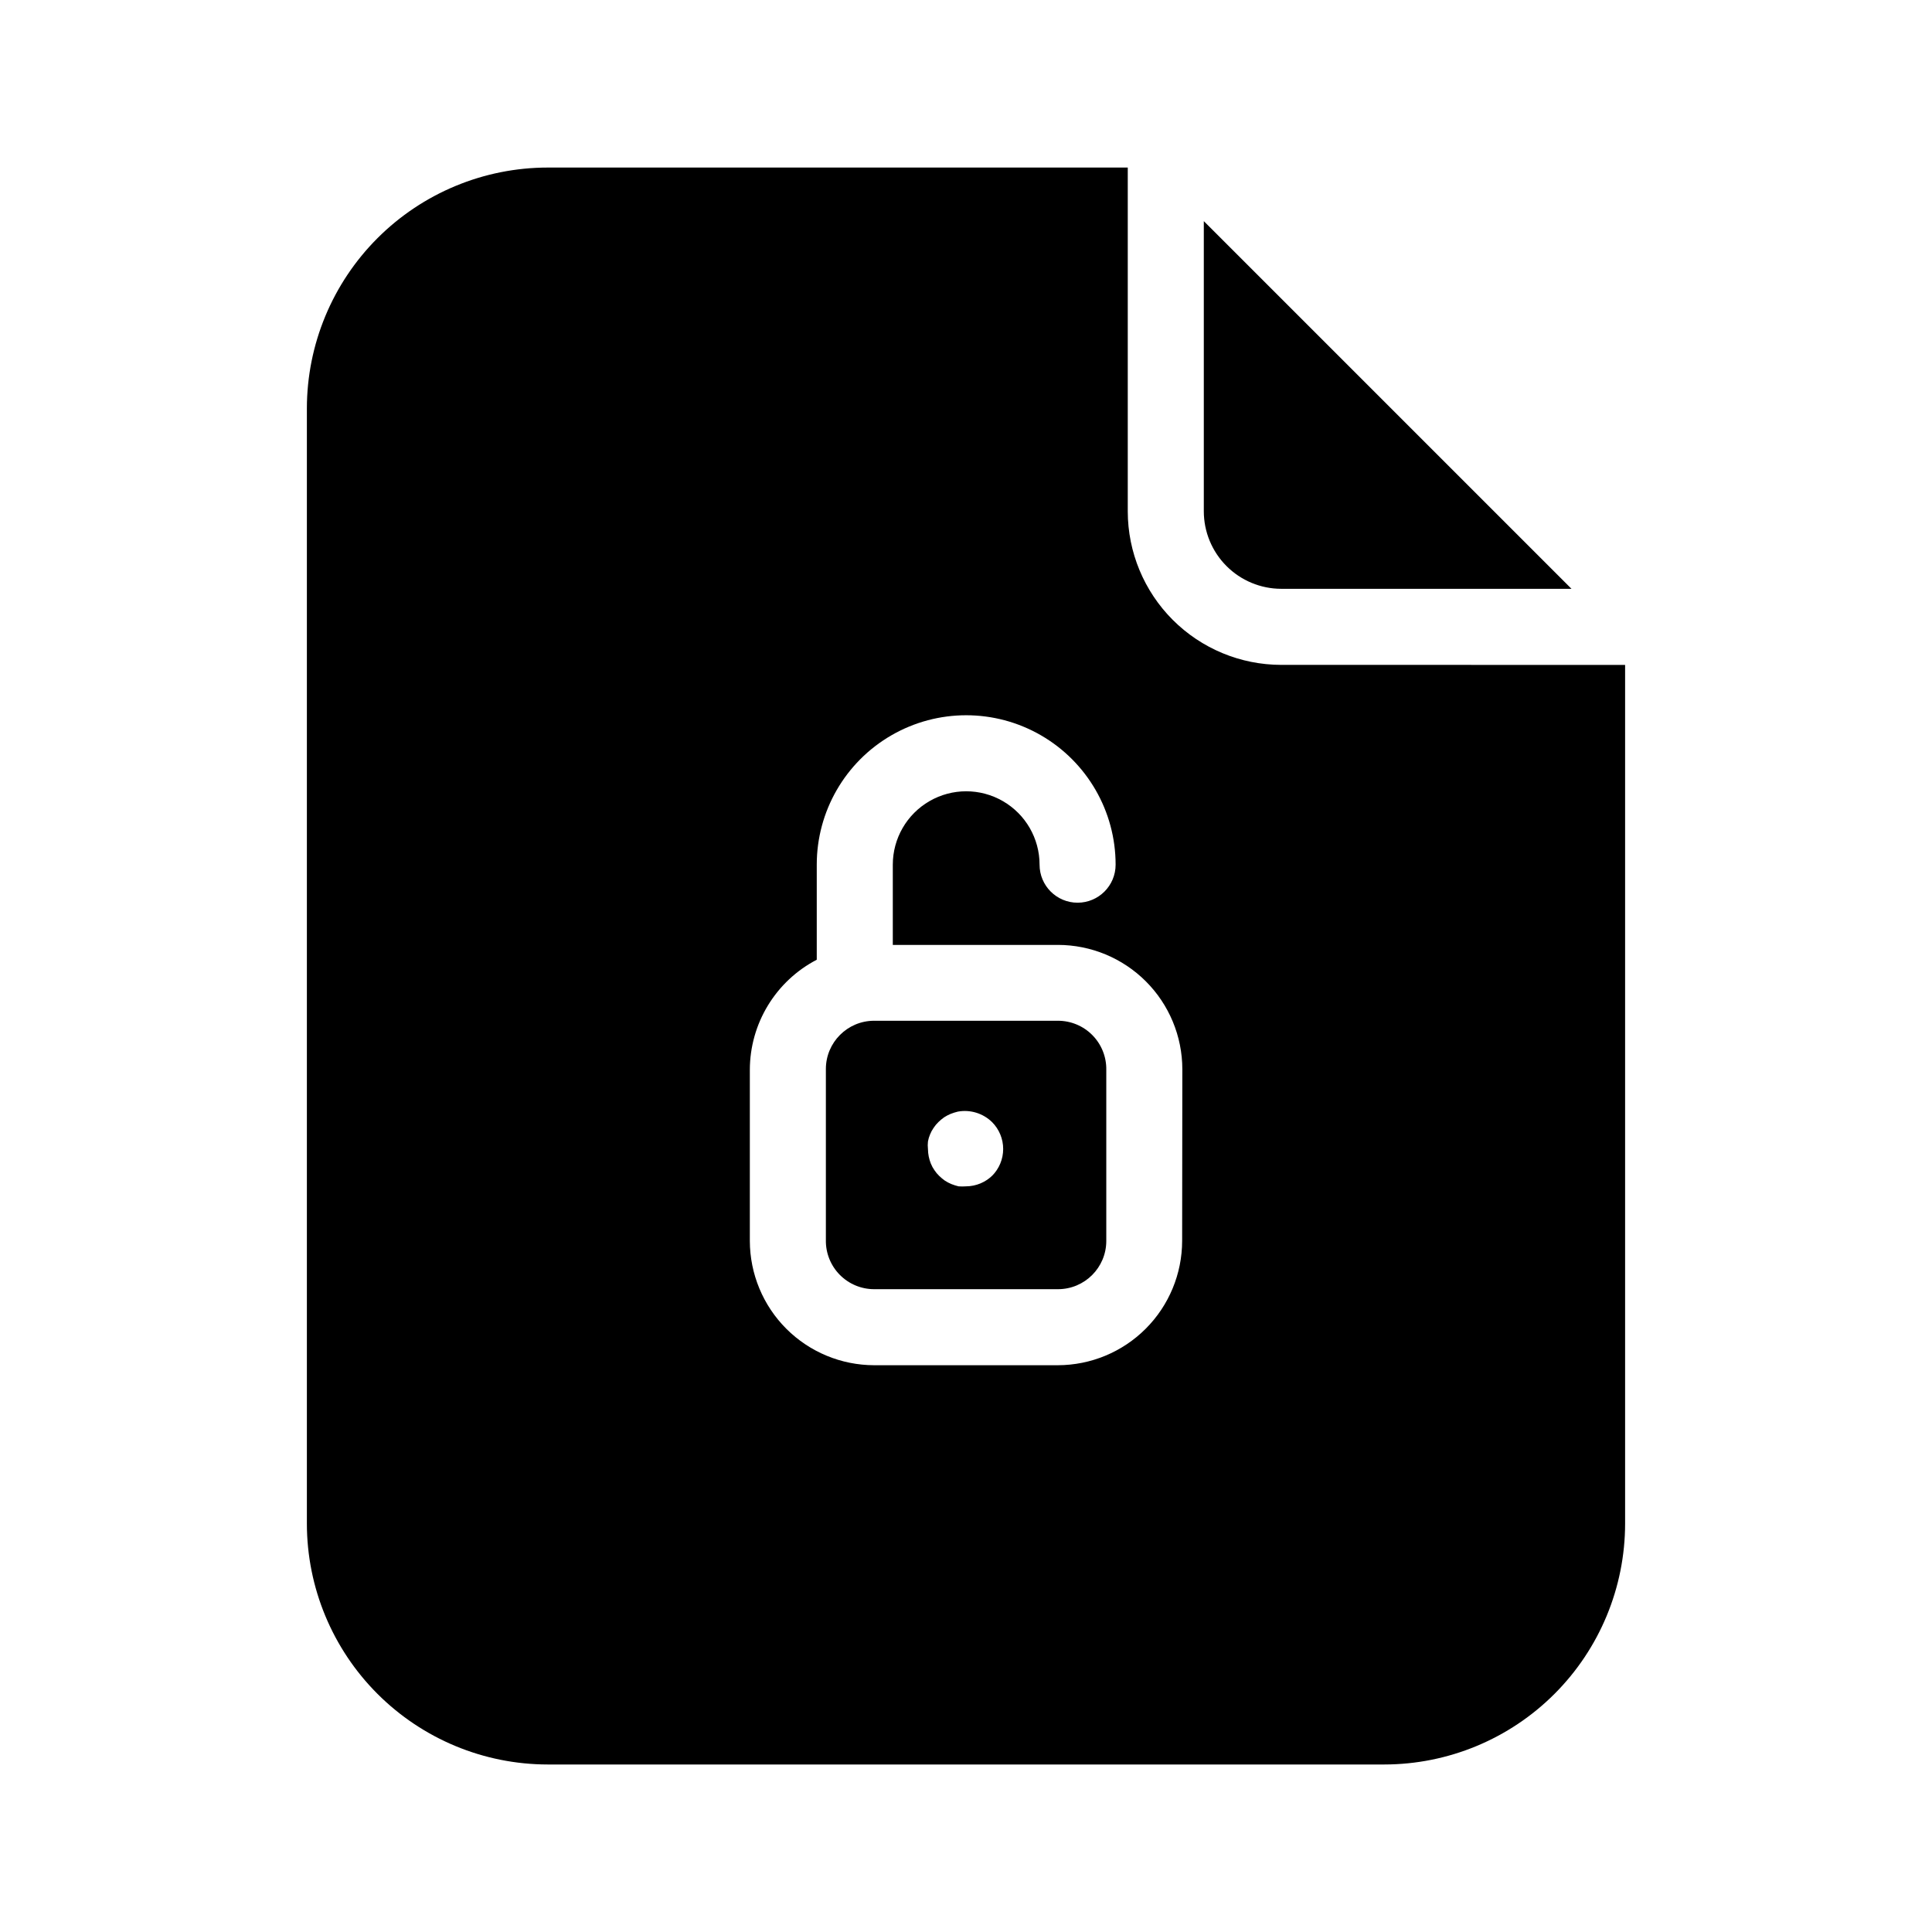 <?xml version="1.0" encoding="UTF-8"?>
<!-- Uploaded to: ICON Repo, www.svgrepo.com, Generator: ICON Repo Mixer Tools -->
<svg fill="#000000" width="800px" height="800px" version="1.1" viewBox="144 144 512 512" xmlns="http://www.w3.org/2000/svg">
 <g>
  <path d="m424.33 414.51h-48.668c-7.066 0-12.797 5.731-12.797 12.797v45.344c-0.055 3.43 1.27 6.734 3.676 9.18 2.406 2.441 5.691 3.82 9.121 3.816h48.719c7.066 0 12.797-5.727 12.797-12.797v-45.344 0.004c0.055-3.438-1.277-6.754-3.695-9.199-2.414-2.445-5.715-3.812-9.152-3.801zm-17.23 40.91c-1.879 1.891-4.434 2.961-7.102 2.973-0.656 0.047-1.312 0.047-1.965 0-0.652-0.156-1.293-0.355-1.914-0.605-0.598-0.25-1.172-0.555-1.715-0.906-0.535-0.379-1.039-0.801-1.512-1.262-0.473-0.453-0.895-0.961-1.258-1.508-0.387-0.551-0.707-1.141-0.957-1.766-0.488-1.219-0.746-2.516-0.758-3.828-0.078-0.668-0.078-1.348 0-2.016 0.113-0.641 0.301-1.266 0.555-1.863 0.25-0.625 0.57-1.215 0.957-1.766 0.363-0.547 0.785-1.055 1.258-1.512s0.977-0.879 1.512-1.258c0.543-0.352 1.117-0.656 1.715-0.906 0.621-0.246 1.262-0.449 1.914-0.605 3.293-0.602 6.672 0.434 9.07 2.769 1.891 1.891 2.953 4.457 2.953 7.129 0 2.676-1.062 5.242-2.953 7.129z"/>
  <path d="m483.53 300.04h76.93l-97.438-97.438v76.883c0 5.441 2.16 10.664 6.004 14.516 3.844 3.856 9.059 6.027 14.504 6.039z"/>
  <path d="m483.53 320.2c-10.781-0.012-21.113-4.301-28.734-11.922-7.621-7.625-11.91-17.957-11.926-28.734v-91.141h-153.71c-16.926 0.012-33.152 6.742-45.121 18.711s-18.699 28.195-18.711 45.121v295.54c0.012 16.926 6.742 33.152 18.711 45.121s28.195 18.699 45.121 18.711h221.68c16.926-0.012 33.156-6.742 45.121-18.711 11.969-11.969 18.699-28.195 18.711-45.121v-227.57zm-26.25 152.65c-0.012 8.734-3.488 17.109-9.664 23.285-6.176 6.176-14.551 9.652-23.285 9.664h-48.668c-8.734-0.012-17.105-3.488-23.285-9.664-6.176-6.176-9.648-14.551-9.664-23.285v-45.344 0.004c0.012-6.019 1.668-11.922 4.797-17.062 3.125-5.141 7.602-9.332 12.938-12.109v-25.191c0-14.148 7.547-27.219 19.801-34.293 12.25-7.074 27.348-7.074 39.598 0 12.254 7.074 19.801 20.145 19.801 34.293 0 5.566-4.512 10.078-10.078 10.078-5.562 0-10.074-4.512-10.074-10.078 0-6.945-3.707-13.367-9.723-16.84-6.019-3.477-13.43-3.477-19.449 0-6.016 3.473-9.723 9.895-9.723 16.84v21.262h43.781c8.734 0.012 17.109 3.488 23.285 9.664 6.176 6.176 9.652 14.551 9.664 23.285z"/>
 </g>
</svg>